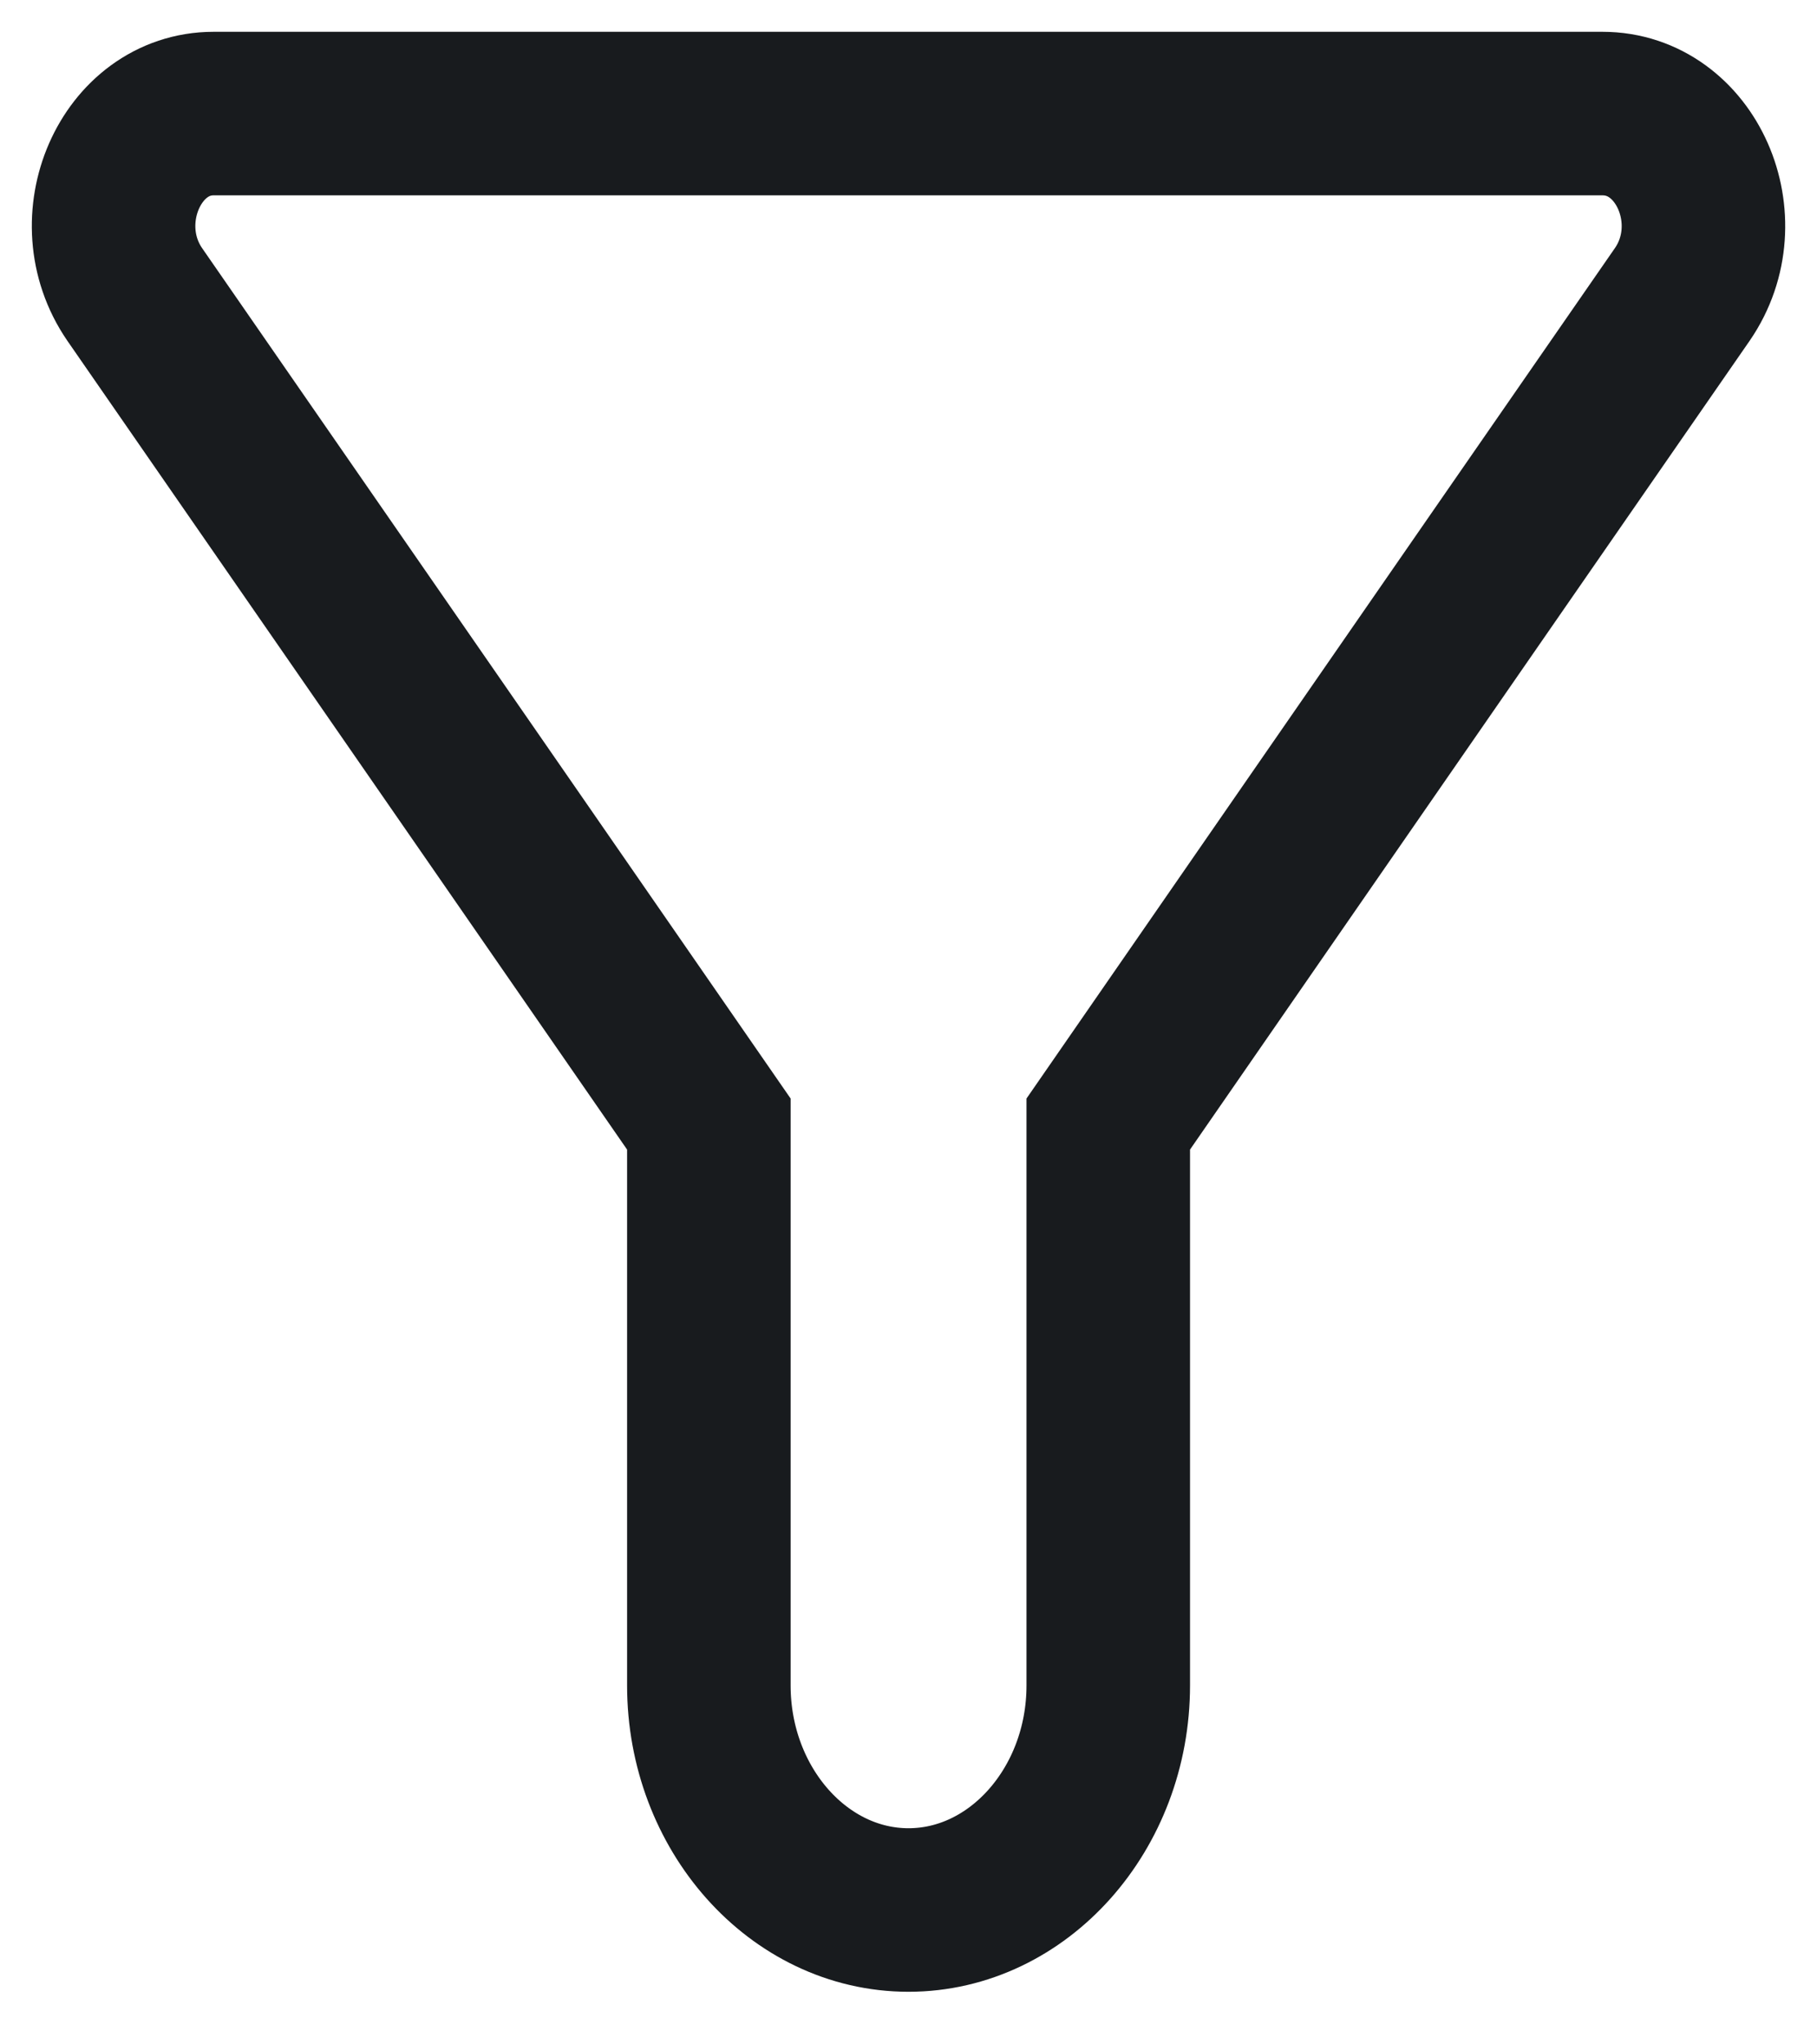 <svg width="16" height="18" viewBox="0 0 16 18" fill="none" xmlns="http://www.w3.org/2000/svg">
<path d="M1.186 2.592C3.226 5.537 6.242 9.897 6.242 9.897V14.84C6.242 15.927 7.033 16.817 8 16.817C8.967 16.817 9.759 15.927 9.759 14.84V9.897C9.759 9.897 12.774 5.537 14.814 2.592C15.263 1.939 14.849 1 14.111 1H1.881C1.151 1 0.738 1.939 1.186 2.592Z" stroke="#181B1E" stroke-width="1.44"/>
</svg>
